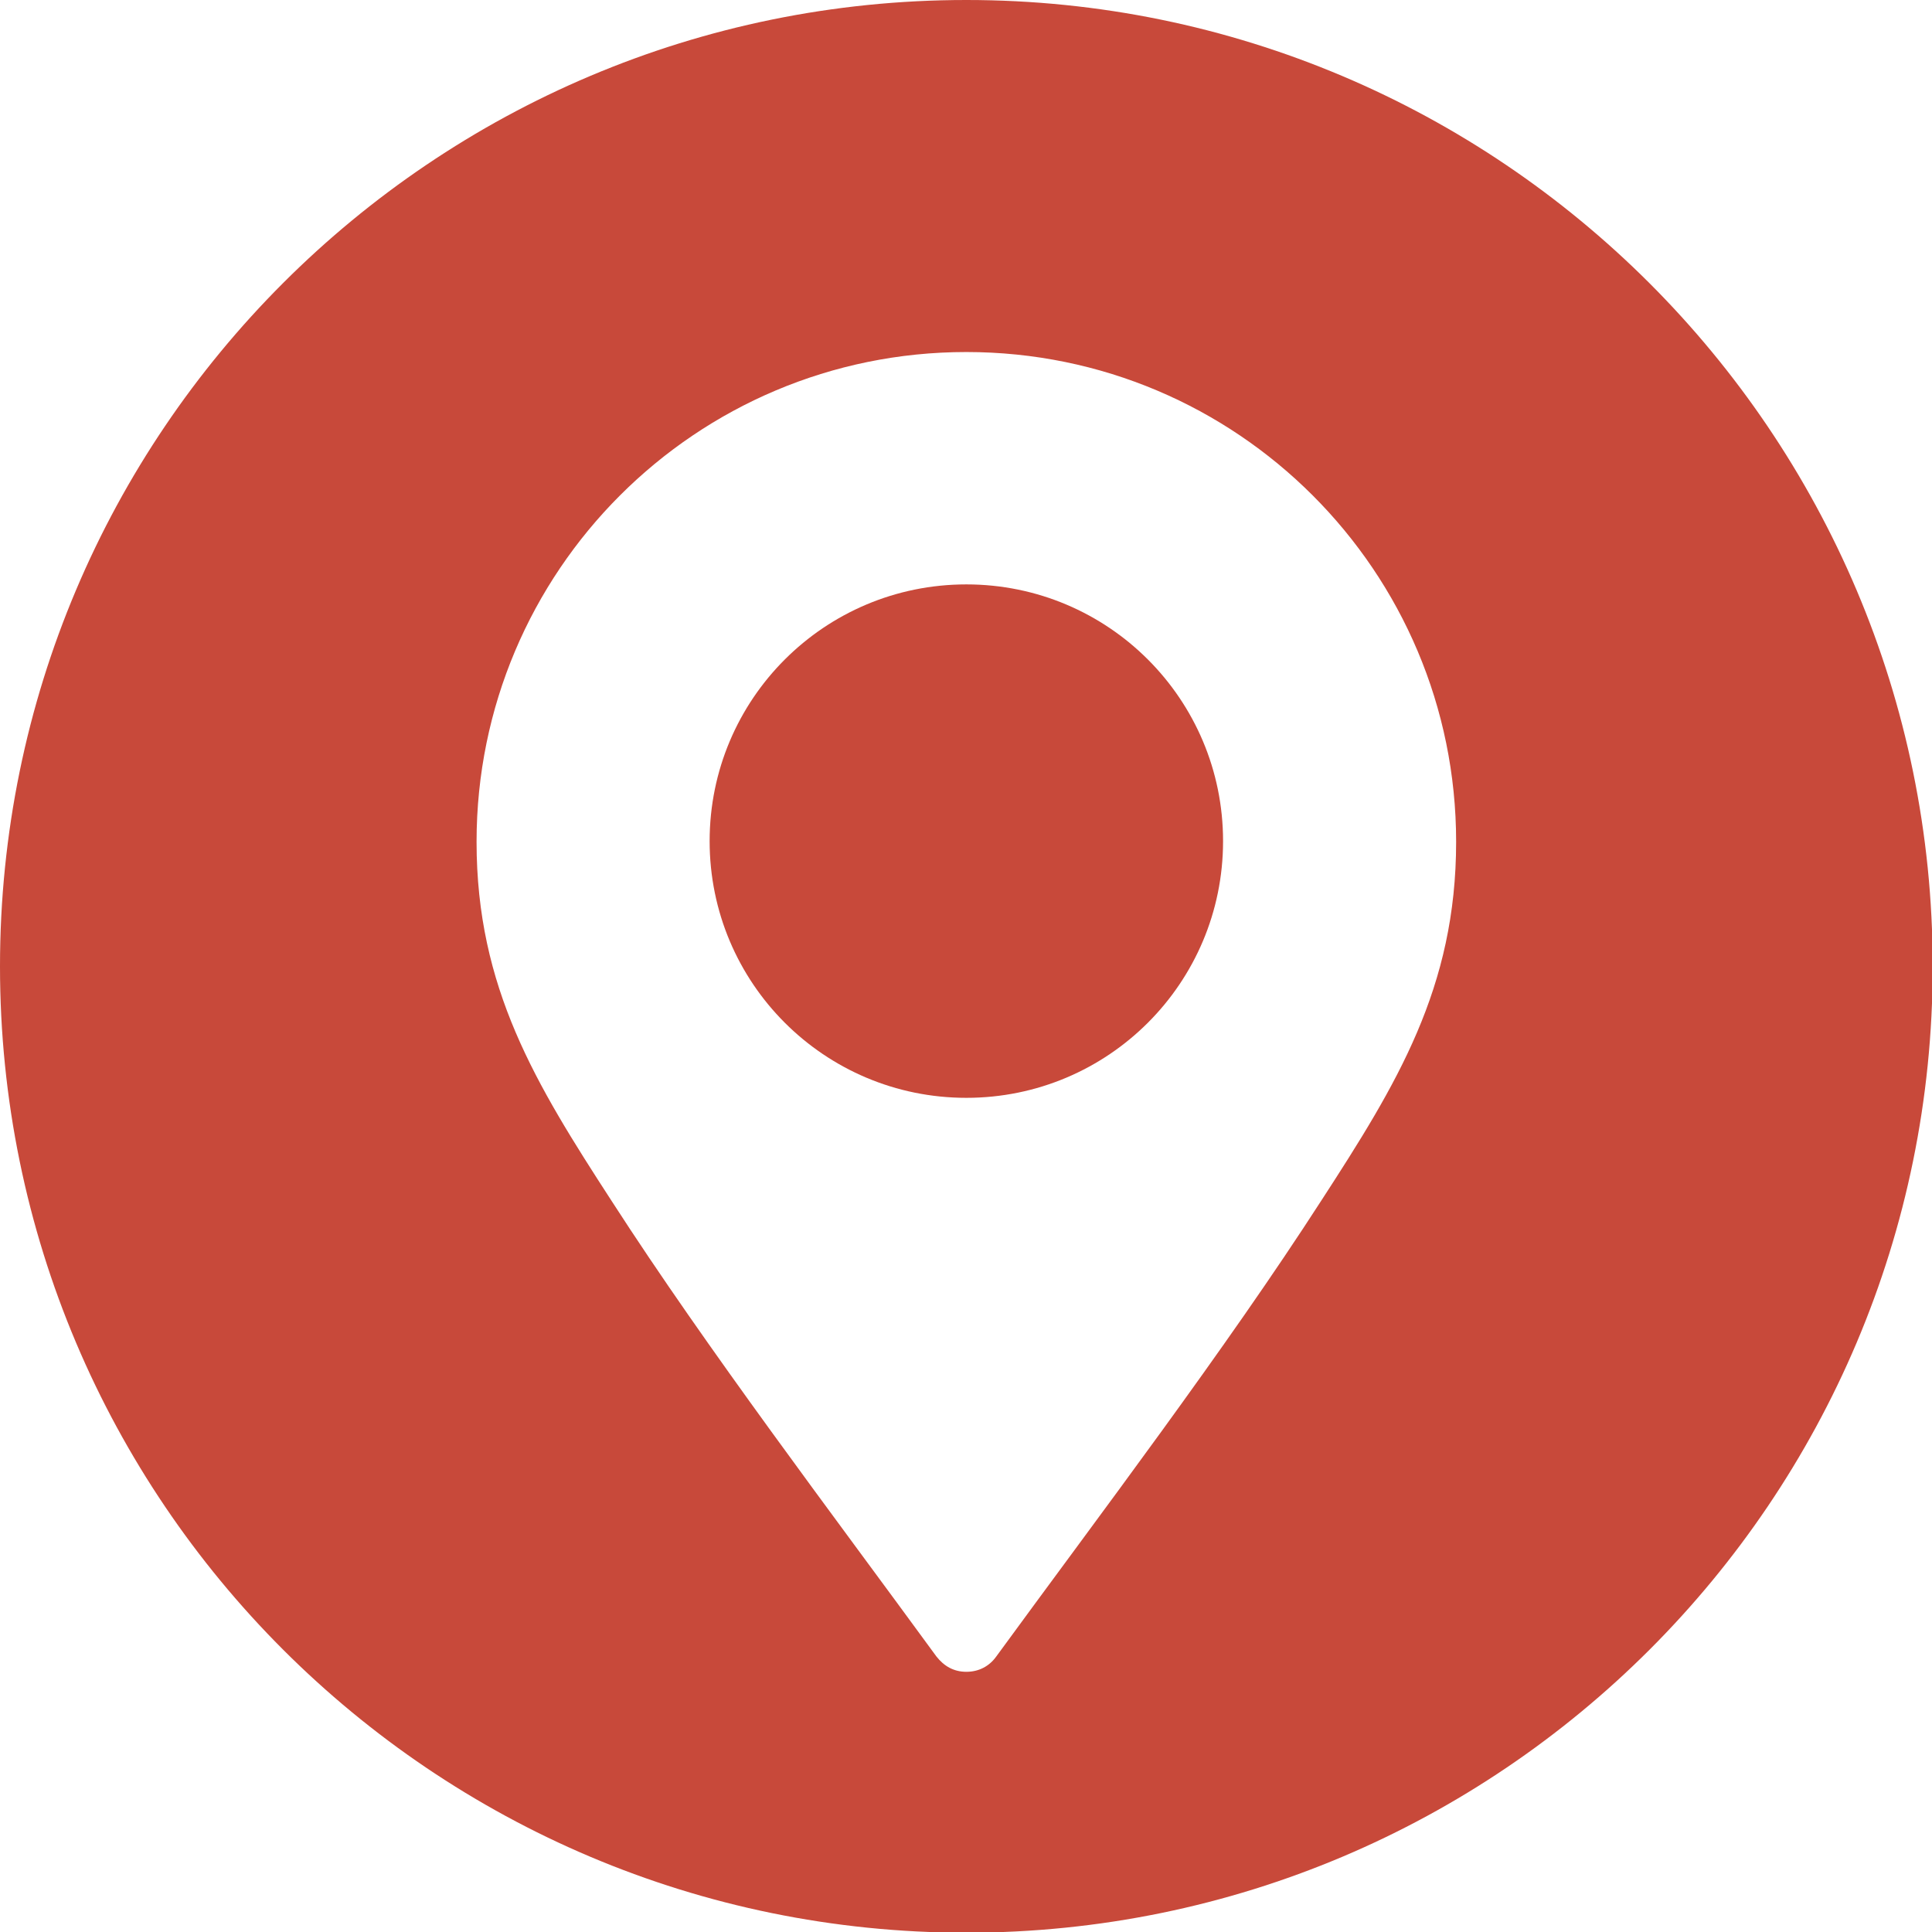 <?xml version="1.0" encoding="UTF-8"?>
<svg id="Layer_2" data-name="Layer 2" xmlns="http://www.w3.org/2000/svg" viewBox="0 0 27.77 27.77">
  <defs>
    <style>
      .cls-1 {
        fill: #c8493a;
      }
    </style>
  </defs>
  <g id="Text">
    <g>
      <path class="cls-1" d="m13.89,8.4c-2.04,0-3.69,1.65-3.69,3.69s1.65,3.69,3.69,3.69,3.69-1.65,3.69-3.69-1.65-3.69-3.69-3.69Z"/>
      <path class="cls-1" d="m13.89,0C6.22,0,0,6.22,0,13.89s6.22,13.89,13.89,13.89,13.89-6.22,13.89-13.89S21.55,0,13.89,0Zm5.1,17.26c-1.38,2.14-3.18,4.51-4.67,6.55-.1.14-.25.22-.43.22s-.32-.08-.43-.22c-1.49-2.04-3.29-4.41-4.67-6.55-1.09-1.68-1.94-3.06-1.94-5.16,0-3.89,3.15-7.04,7.04-7.04s7.04,3.15,7.04,7.04c0,2.1-.85,3.48-1.94,5.16Z"/>
    </g>
  </g>
</svg>